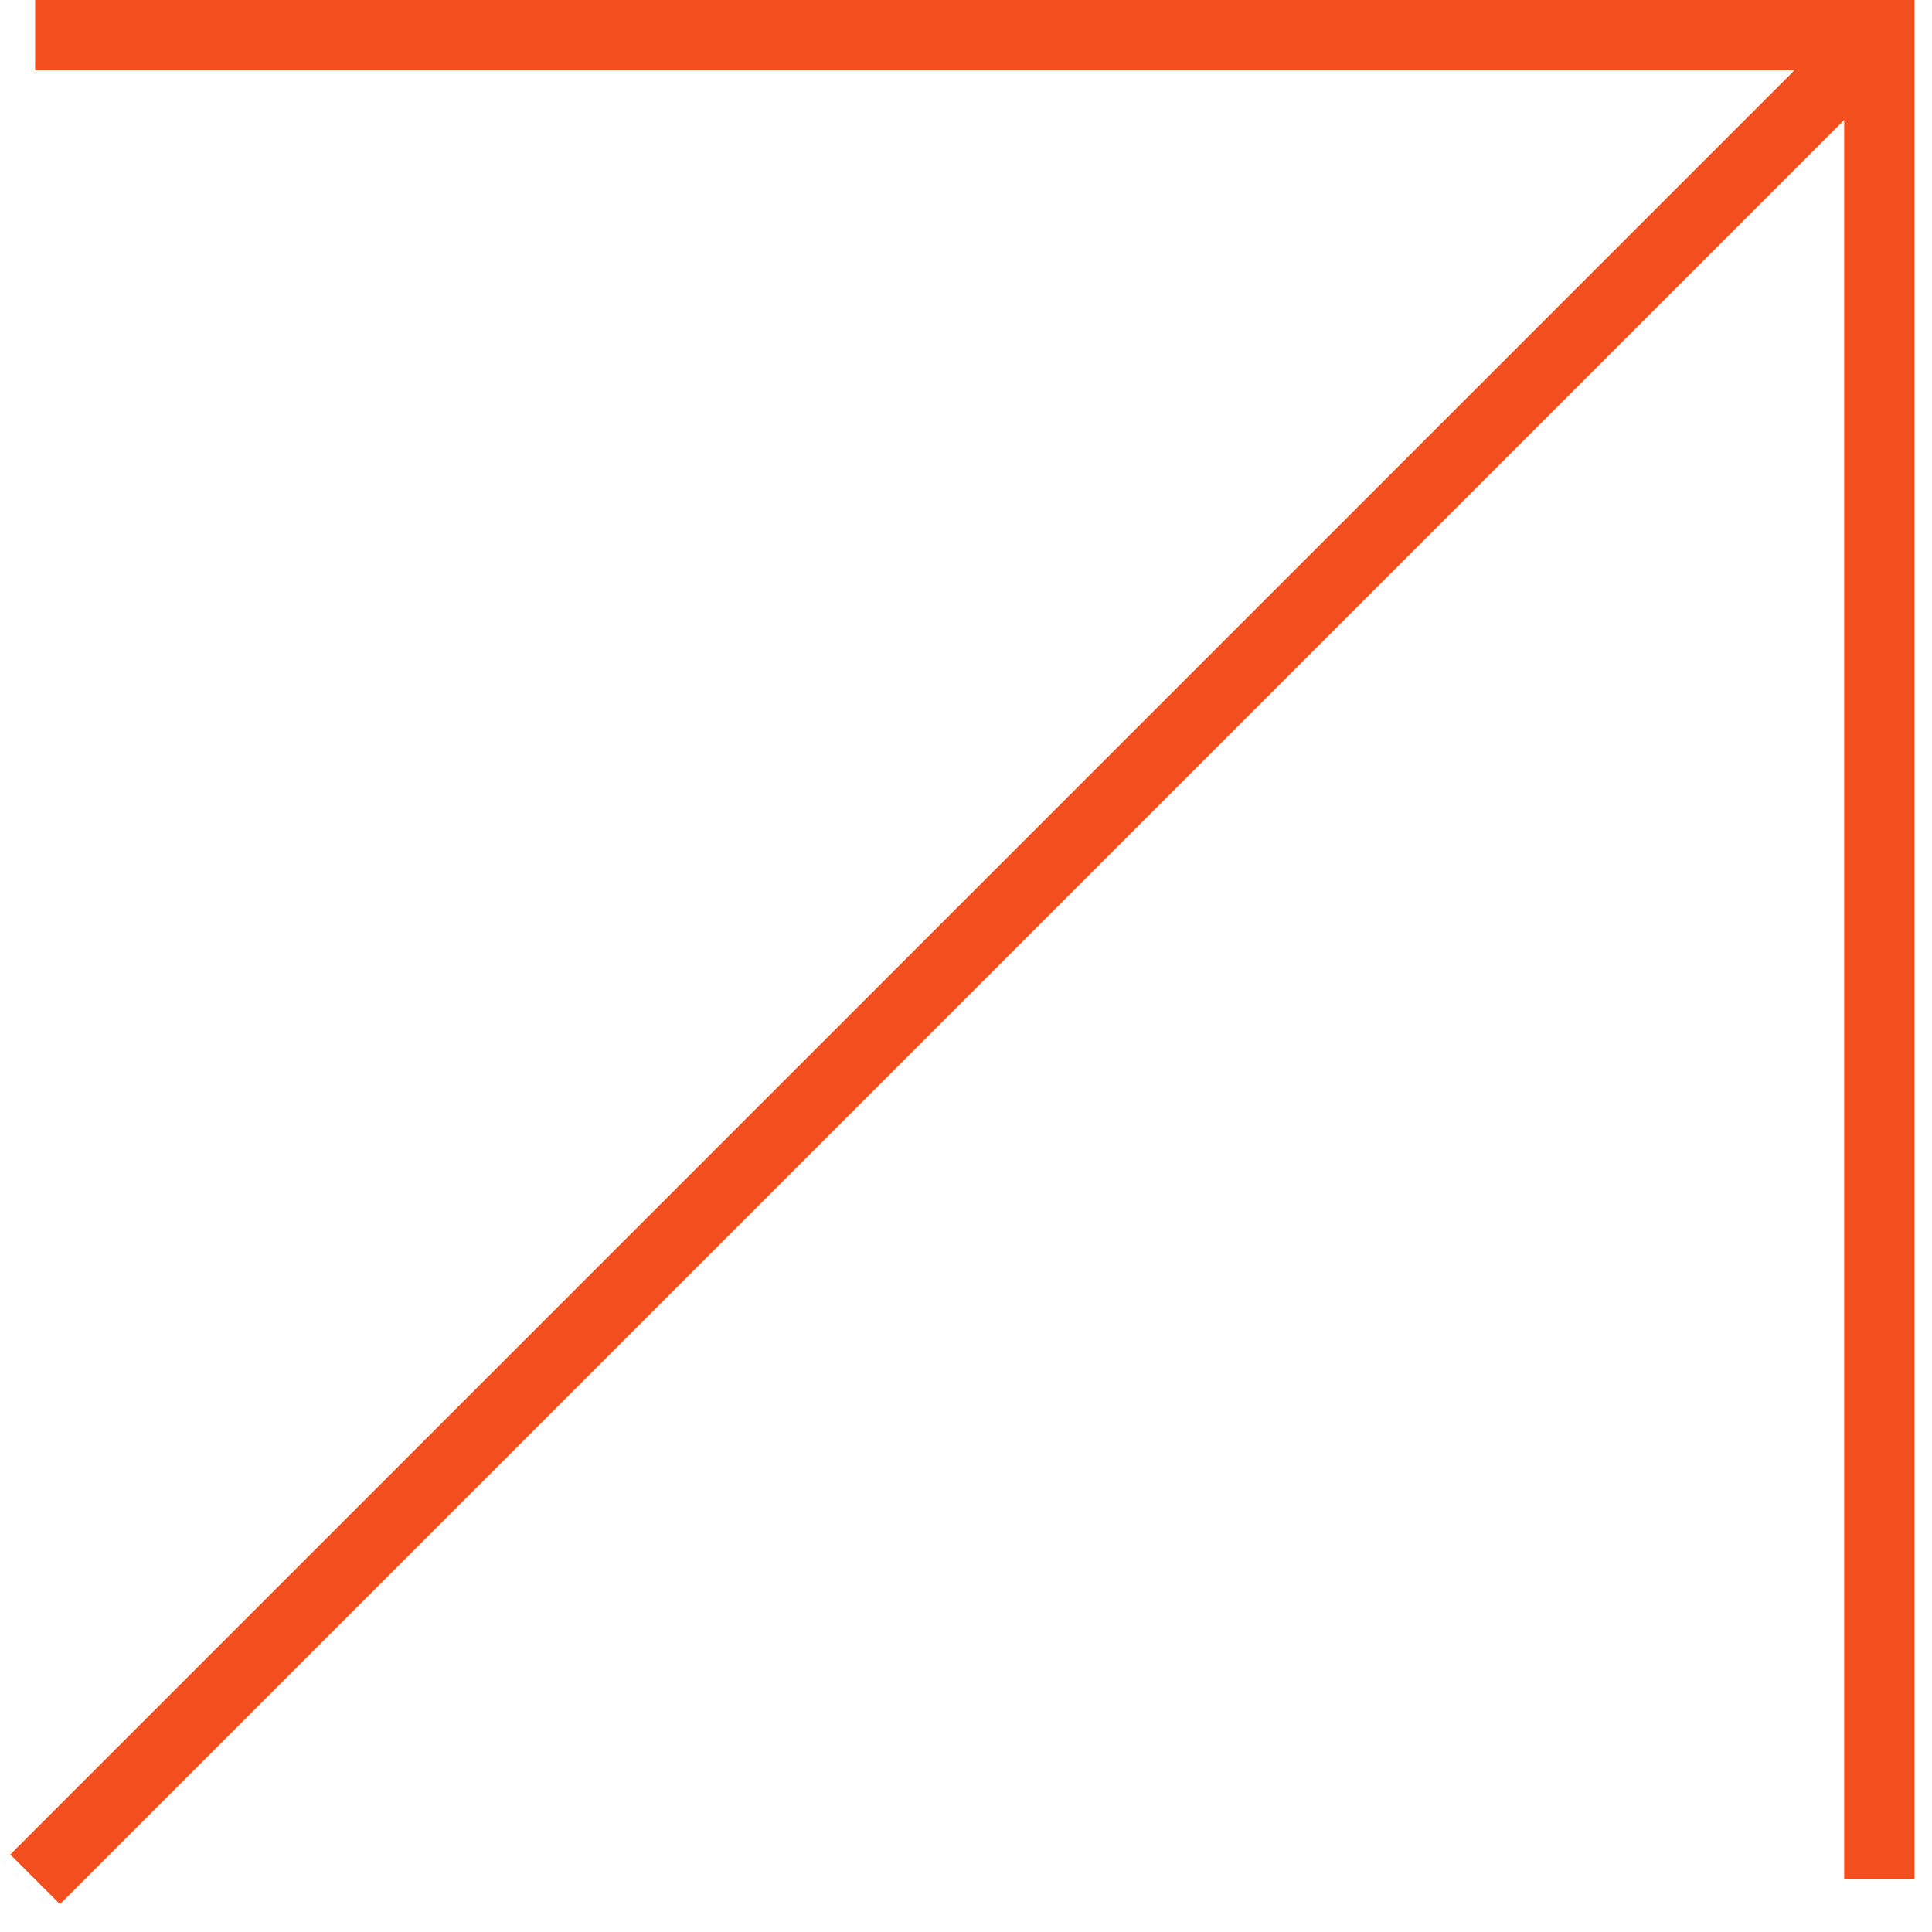 <?xml version="1.0" encoding="UTF-8"?> <svg xmlns="http://www.w3.org/2000/svg" width="55" height="55" viewBox="0 0 55 55" fill="none"> <path fill-rule="evenodd" clip-rule="evenodd" d="M1 0H54.5V53.5H52.5V3.414L1.707 54.207L0.293 52.793L51.086 2H1V0Z" fill="#F24E1E"></path> </svg> 